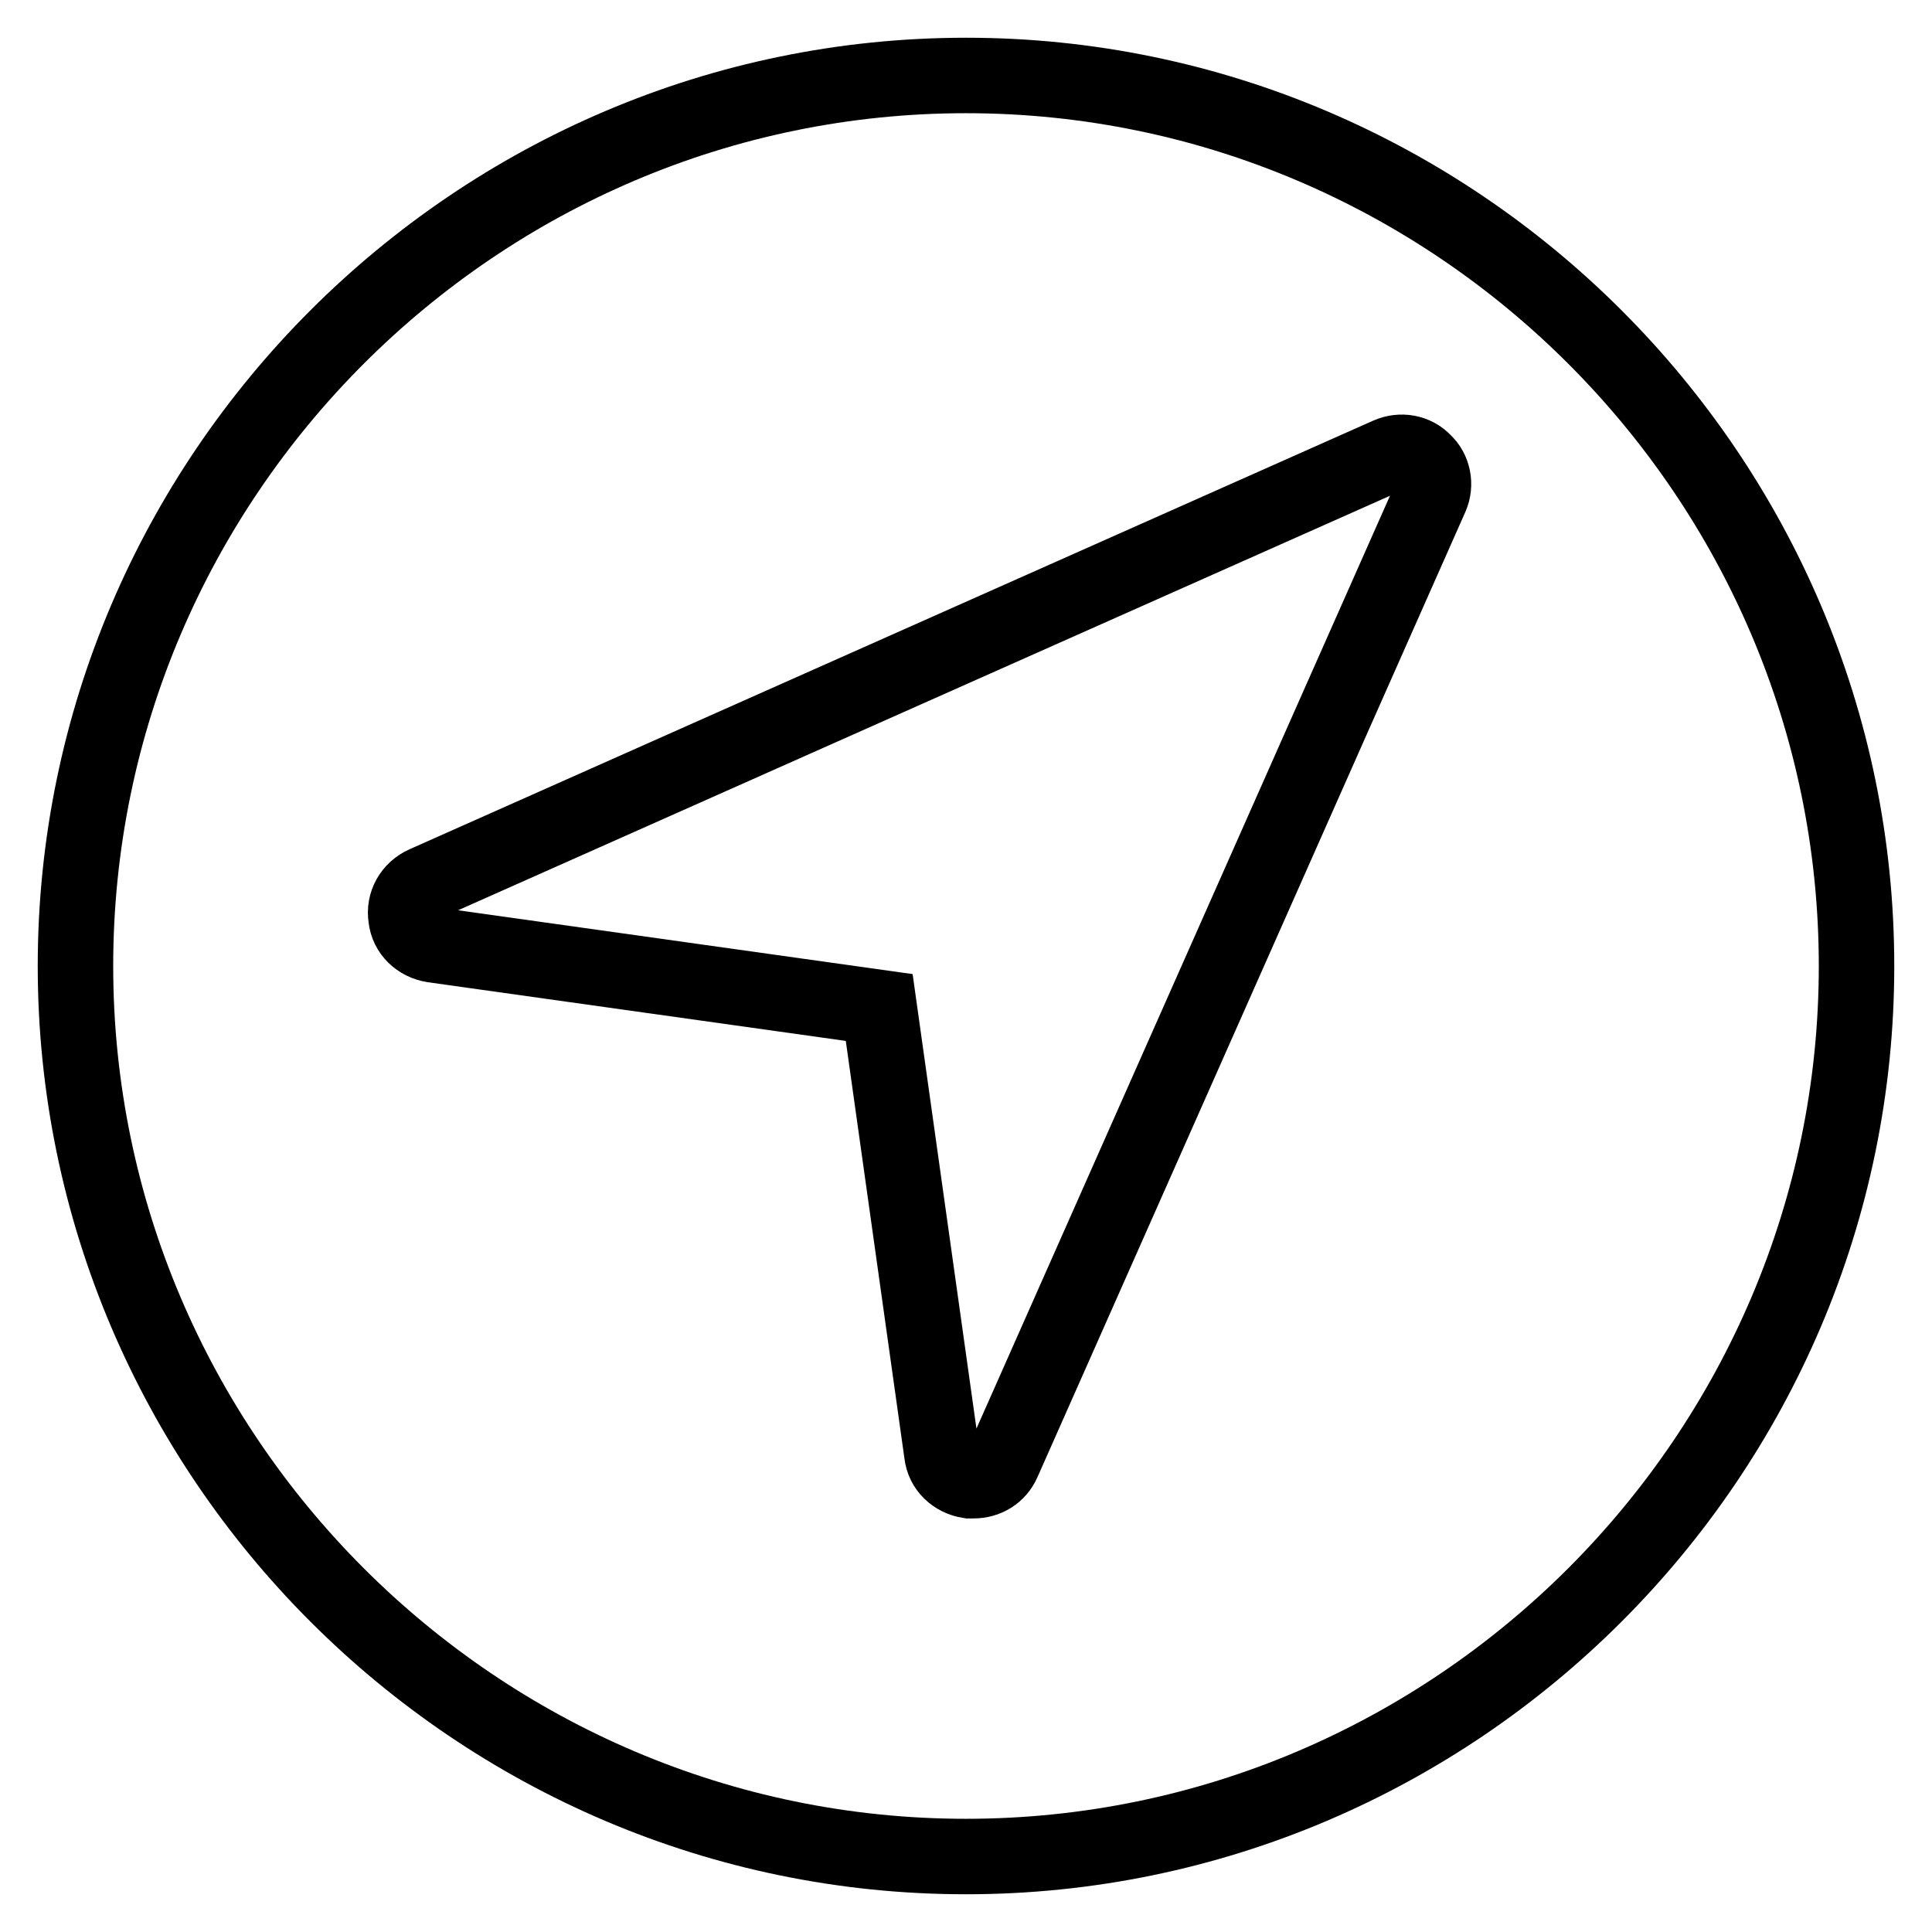 <?xml version="1.0" encoding="utf-8"?>
<!-- Svg Vector Icons : http://www.onlinewebfonts.com/icon -->
<!DOCTYPE svg PUBLIC "-//W3C//DTD SVG 1.1//EN" "http://www.w3.org/Graphics/SVG/1.1/DTD/svg11.dtd">
<svg version="1.1" xmlns="http://www.w3.org/2000/svg" xmlns:xlink="http://www.w3.org/1999/xlink" x="0px" y="0px" viewBox="0 0 256 256" enable-background="new 0 0 256 256" xml:space="preserve">
<g><g><path stroke-width="10" fill-opacity="0" stroke="#000000"  d="M128,10C63.1,10,10,63.1,10,128s53.1,118,118,118s118-53.1,118-118S192.9,10,128,10z M189.6,65.8l-56.7,127.9c-0.7,1.6-2.2,2.5-3.9,2.5c-0.2,0-0.4,0-0.6,0c-1.9-0.3-3.4-1.7-3.6-3.6l-8.3-59.1l-59.1-8.3c-1.9-0.3-3.4-1.7-3.6-3.6c-0.3-1.9,0.7-3.7,2.5-4.5l127.7-56.8c1.6-0.7,3.5-0.4,4.7,0.9C189.9,62.3,190.3,64.2,189.6,65.8z"/></g></g>
</svg>